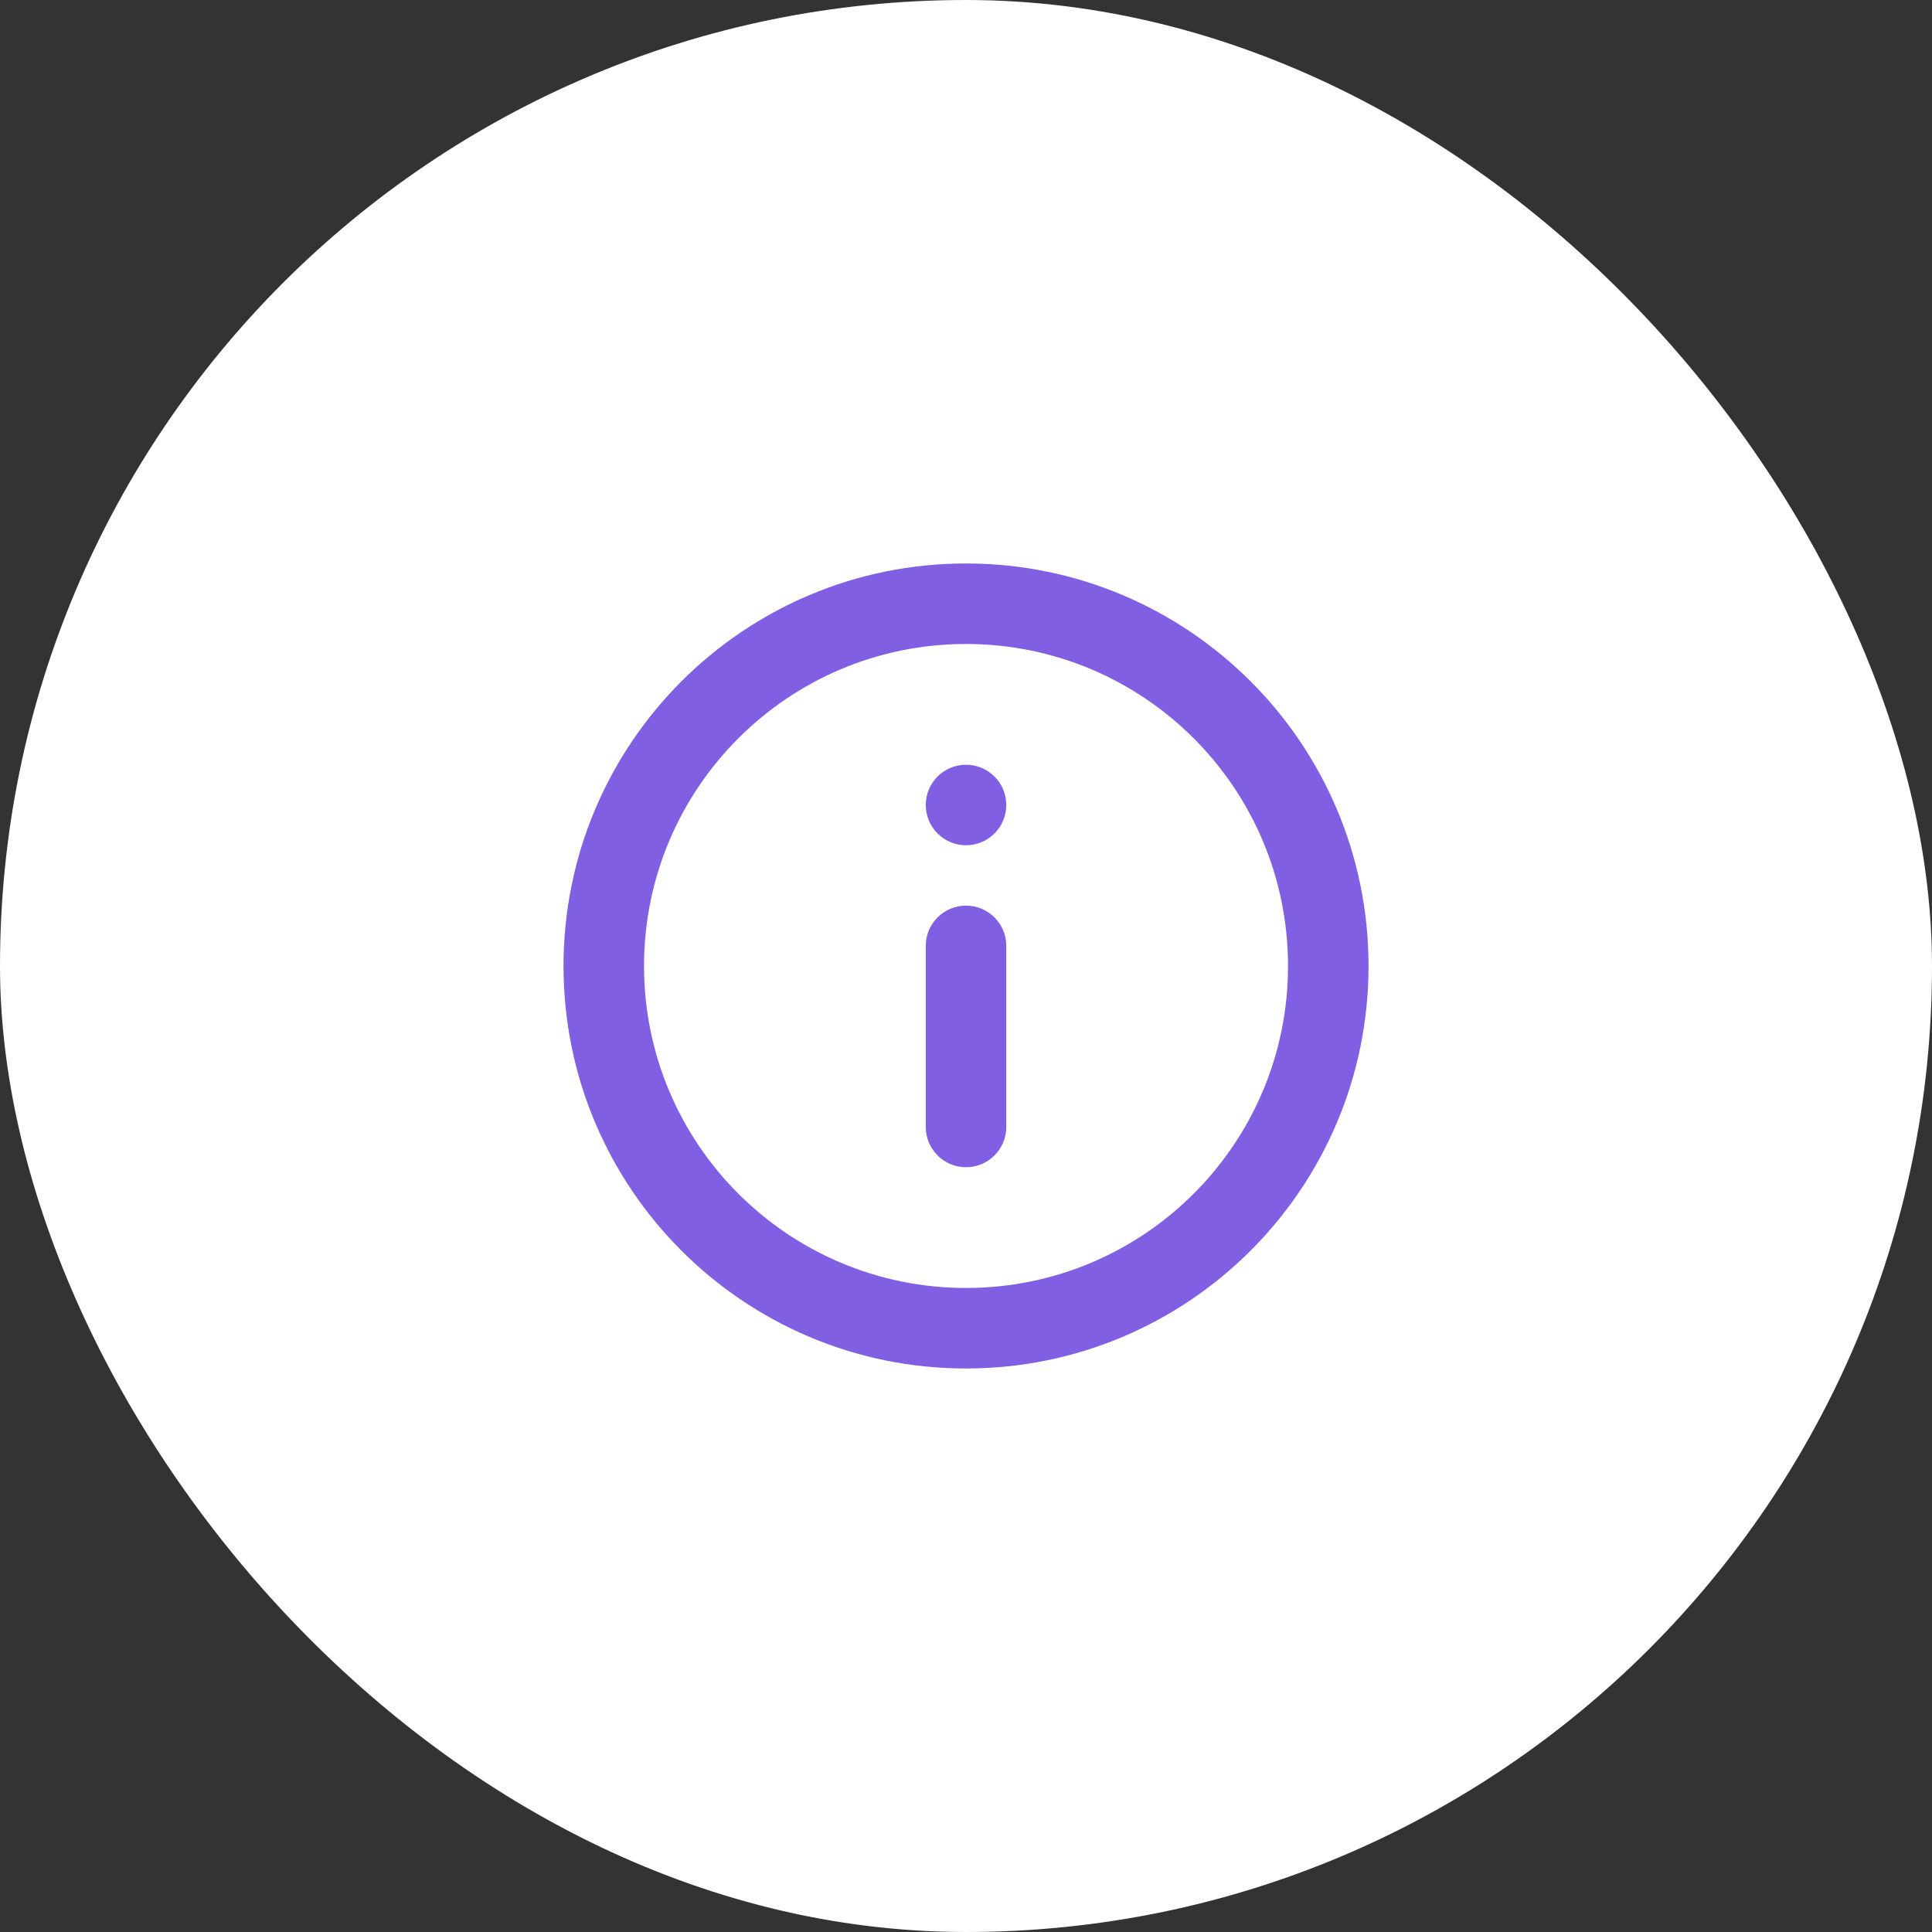 <svg width="40" height="40" viewBox="0 0 40 40" fill="none" xmlns="http://www.w3.org/2000/svg">
<rect x="0" y="0" width="40" height="40" fill="#333333" stroke="none"/>
<rect width="40" height="40" rx="20" fill="white"/>
<path fill-rule="evenodd" clip-rule="evenodd" d="M20 26.666C23.682 26.666 26.667 23.682 26.667 20C26.667 16.318 23.682 13.333 20 13.333C16.318 13.333 13.334 16.318 13.334 20C13.334 23.682 16.318 26.666 20 26.666ZM20 28.333C24.603 28.333 28.334 24.602 28.334 20C28.334 15.398 24.603 11.666 20 11.666C15.398 11.666 11.667 15.398 11.667 20C11.667 24.602 15.398 28.333 20 28.333Z" fill="#805FE3"/>
<path fill-rule="evenodd" clip-rule="evenodd" d="M20 18.75C20.461 18.75 20.834 19.123 20.834 19.583V23.333C20.834 23.793 20.461 24.166 20 24.166C19.54 24.166 19.167 23.793 19.167 23.333V19.583C19.167 19.123 19.54 18.75 20 18.75Z" fill="#805FE3"/>
<path d="M20.834 16.666C20.834 17.127 20.461 17.5 20 17.5C19.54 17.5 19.167 17.127 19.167 16.666C19.167 16.206 19.54 15.833 20 15.833C20.461 15.833 20.834 16.206 20.834 16.666Z" fill="#805FE3"/>
</svg>

